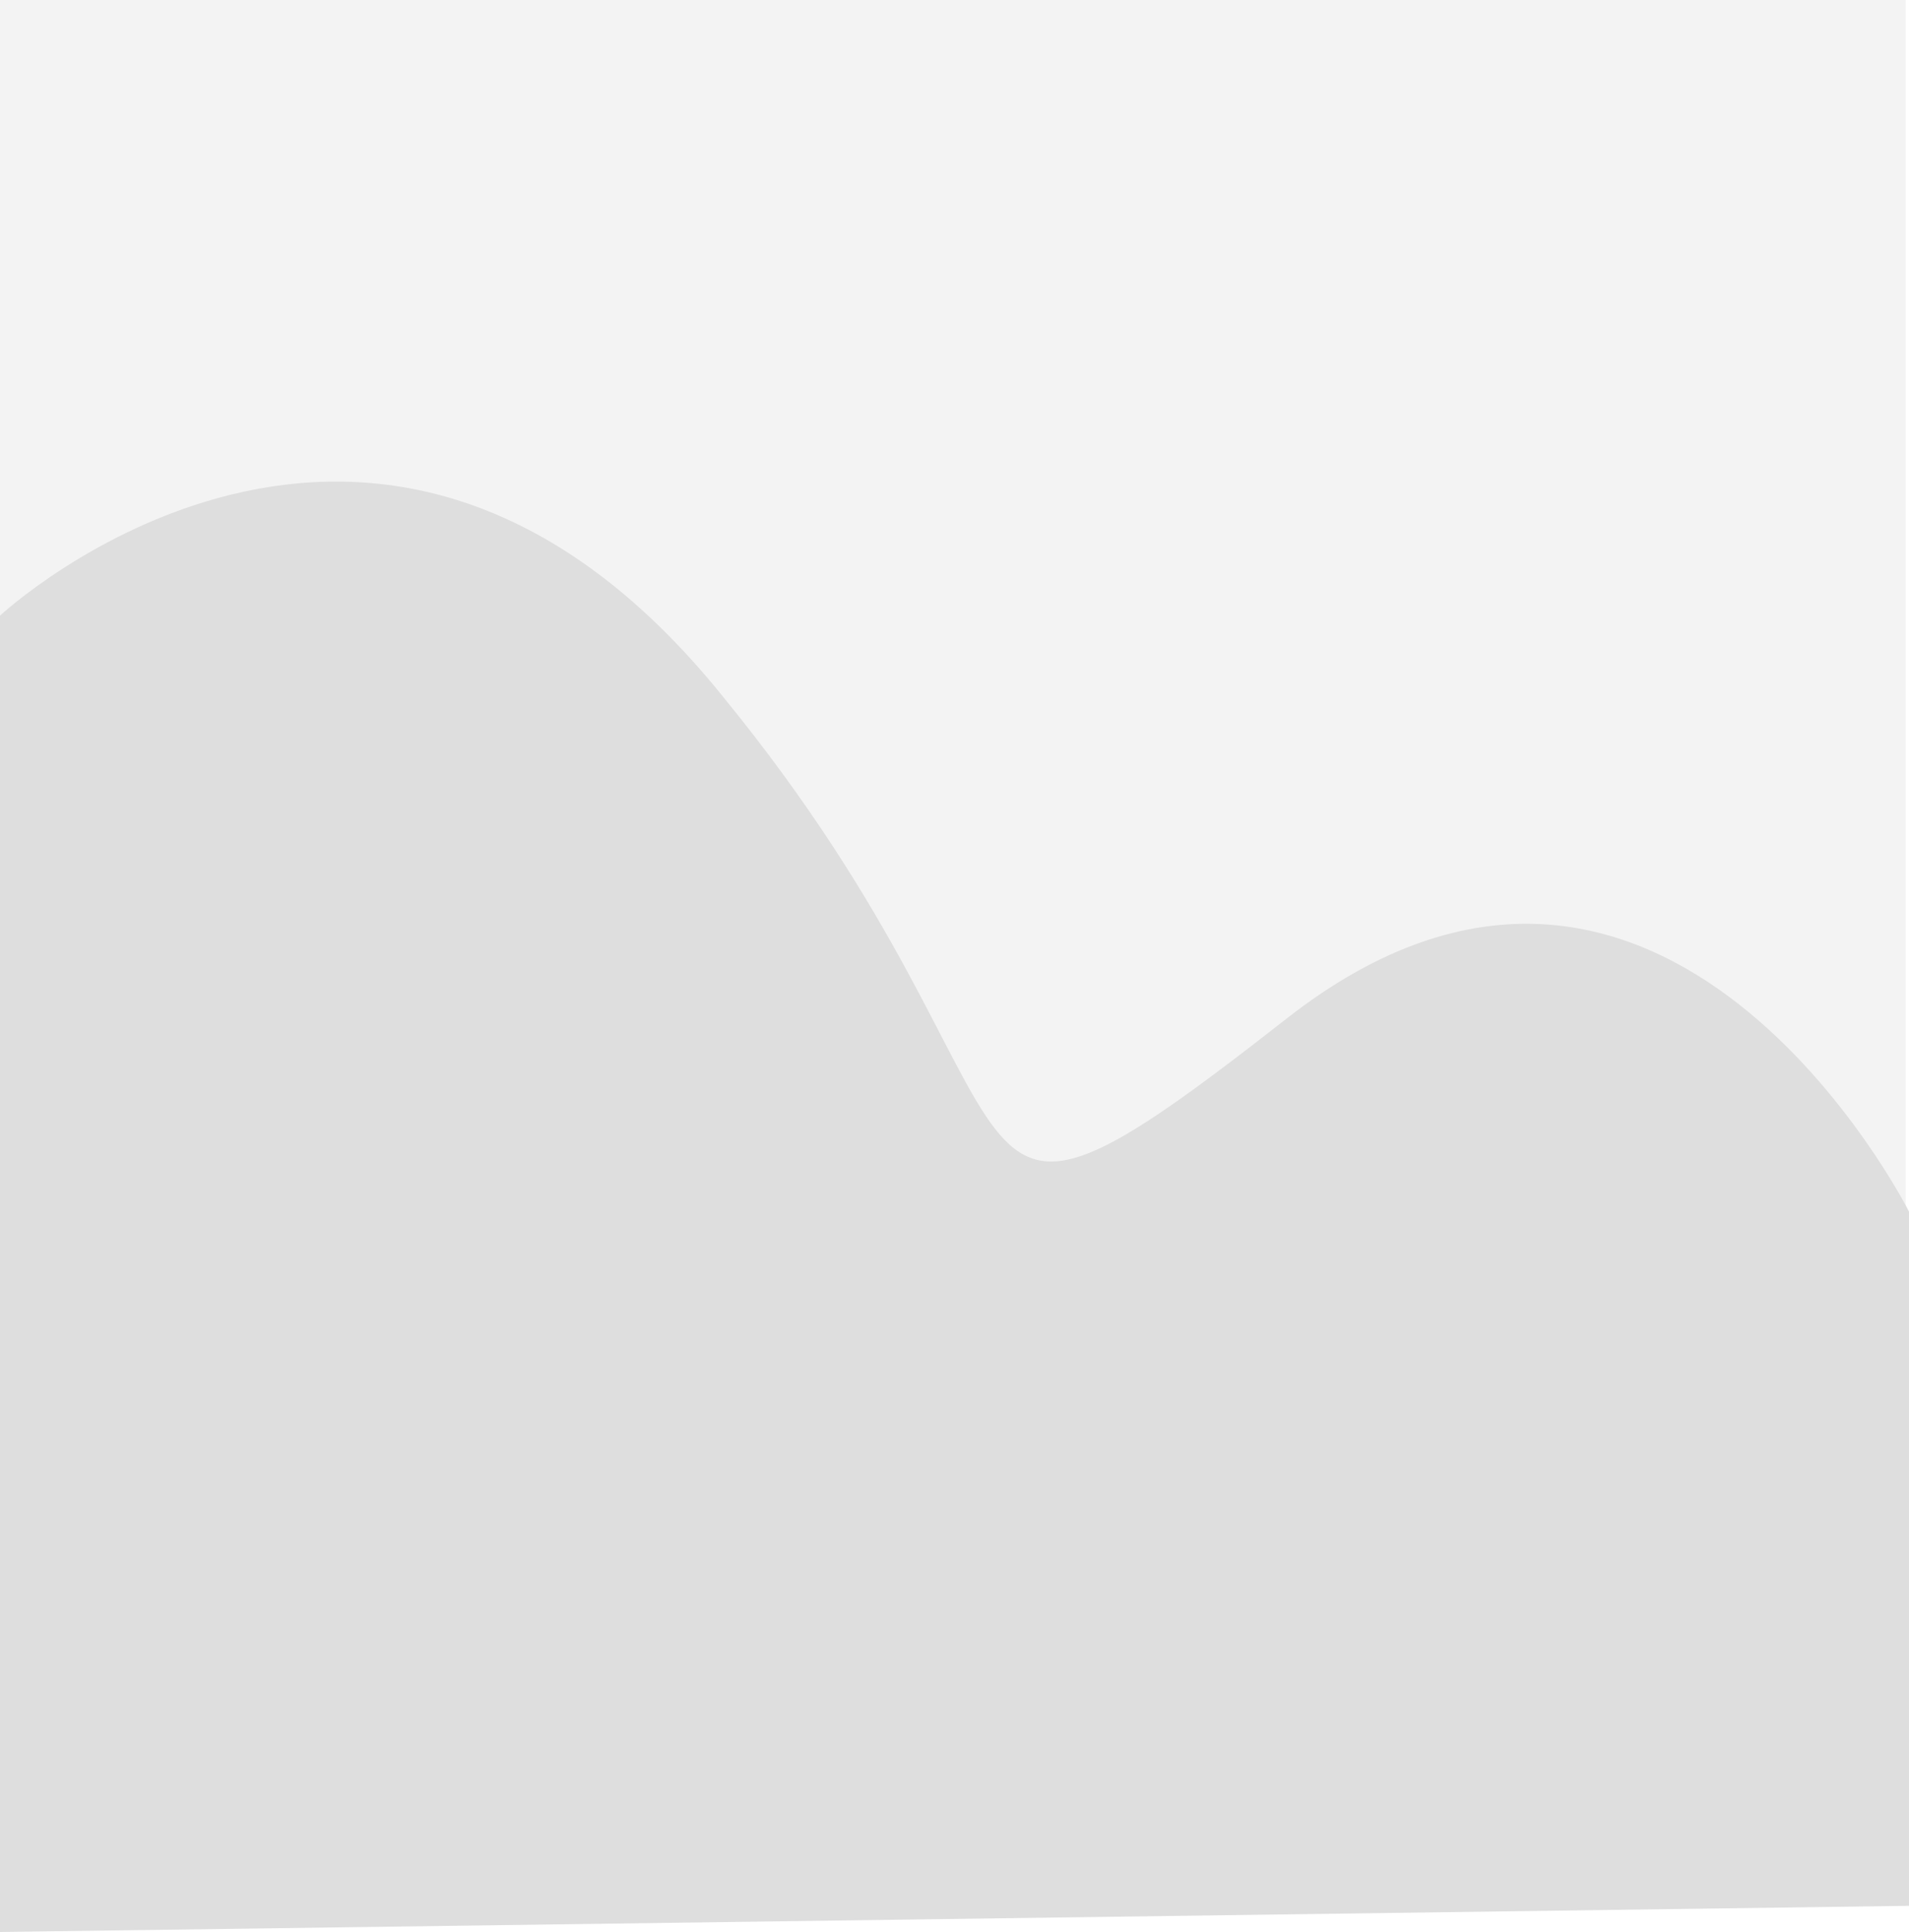 <svg xmlns="http://www.w3.org/2000/svg" id="b" viewBox="0 0 58.3 59"><defs><style>.d{fill:#bdbdbd;}.e{opacity:.5;}.f{fill:#e8e8e8;}</style></defs><g id="c"><g class="e"><rect class="f" x="0" width="58.2" height="58.2"></rect><path class="d" d="M0,18.8s11.5-10.7,22.1,2.5c10.7,13.1,5.7,18.8,17.2,9.8s19,5.9,19,5.9v21.2c-.1,0-58.3.8-58.3.8V18.8Z"></path></g></g></svg>